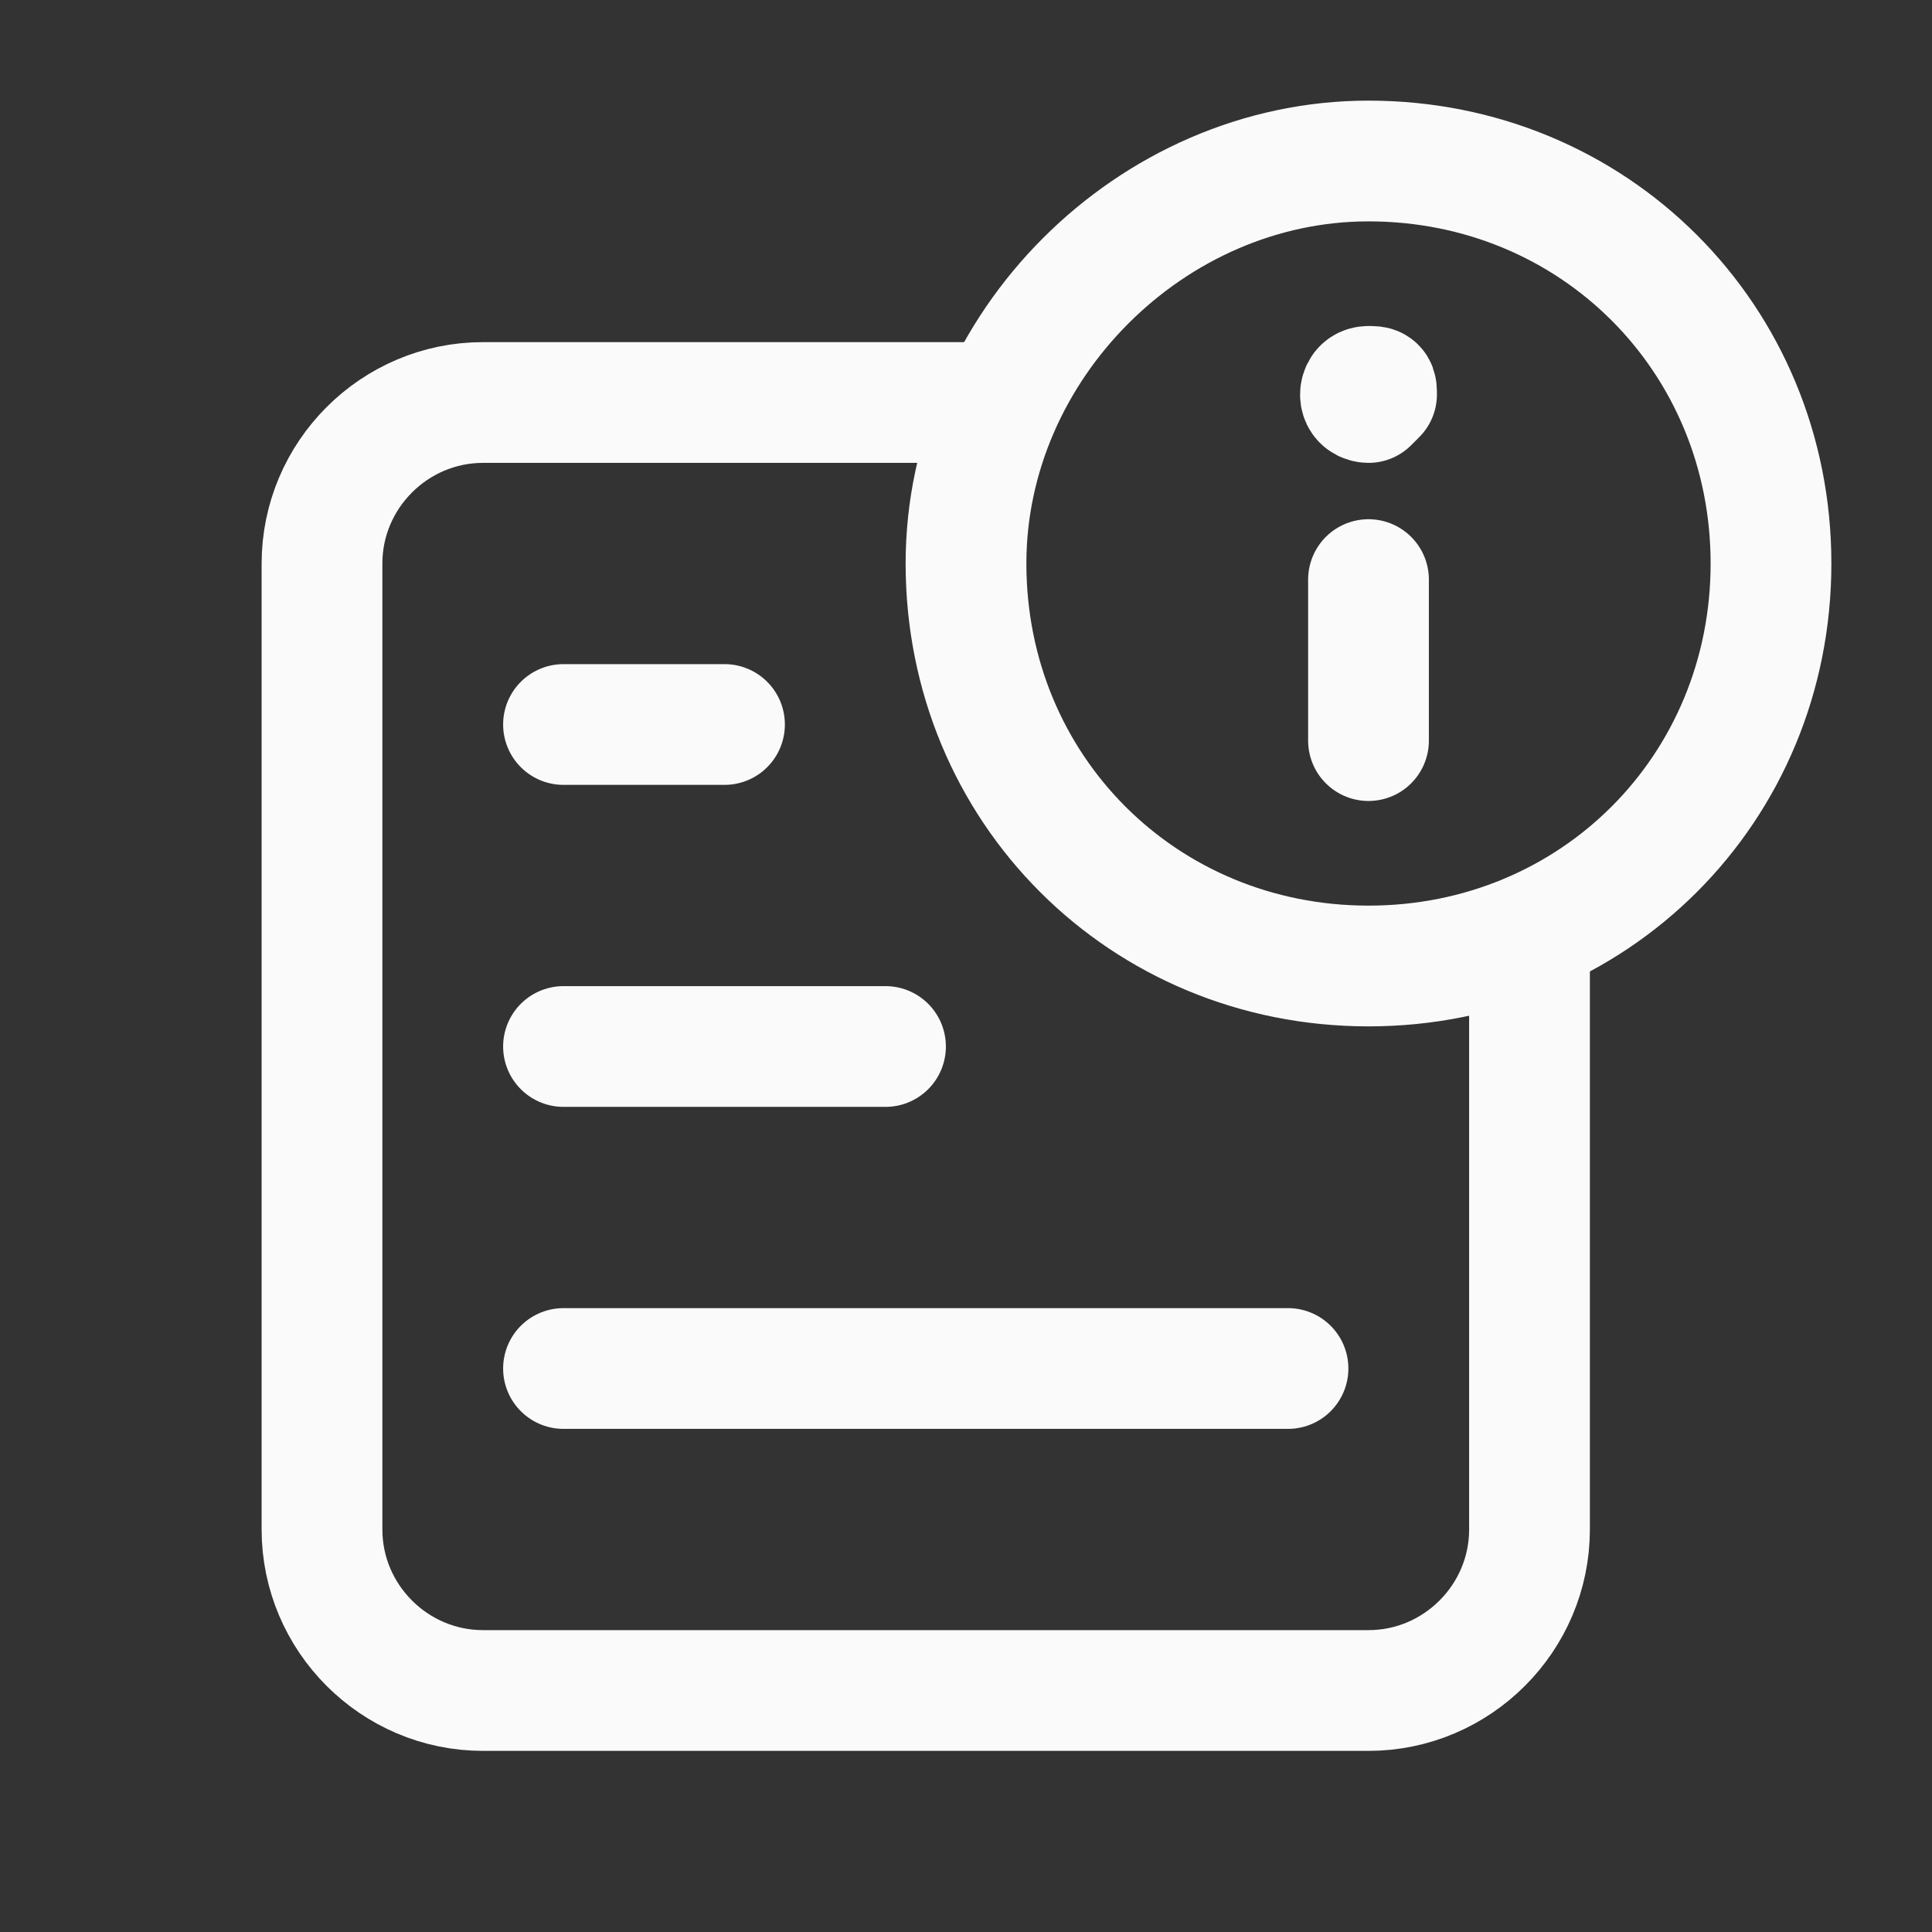 <?xml version="1.0" encoding="utf-8"?>
<!-- Generator: Adobe Illustrator 27.2.0, SVG Export Plug-In . SVG Version: 6.00 Build 0)  -->
<svg version="1.1" id="Layer_1" xmlns="http://www.w3.org/2000/svg" xmlns:xlink="http://www.w3.org/1999/xlink" x="0px" y="0px"
	 viewBox="0 0 24 24" style="enable-background:new 0 0 24 24;" xml:space="preserve">
<rect x="0" y="0" width="24" height="24" fill="#333333" stroke="none"/>
<style type="text/css">
	.st0{fill:none;}
	.st1{fill:none;stroke:#FAFAFA;stroke-width:1.5;stroke-linecap:round;stroke-linejoin:round;}
</style>
<path class="st0" d="M0,0h24v24H0V0z"/>
<path class="st1" d="M7,9h2"/>
<path class="st1" d="M7,13h4"/>
<path class="st1" d="M7,17h9"/>
<path class="st1" d="M17,12c-2.8,0-5-2.2-5-5c0-2.7,2.3-5,5-5c2.8,0,5,2.2,5,5S19.8,12,17,12"/>
<path class="st1" d="M17,7.2v2"/>
<path class="st1" d="M17,4.8c-0.1,0-0.1,0.1-0.1,0.1C16.9,5,17,5,17,5l0.1-0.1C17.1,4.8,17.1,4.8,17,4.8"/>
<path class="st1" d="M19,11.6V19c0,1.1-0.9,2-2,2H6c-1.1,0-2-0.9-2-2V7c0-1.1,0.9-2,2-2h6.4"/>
</svg>
